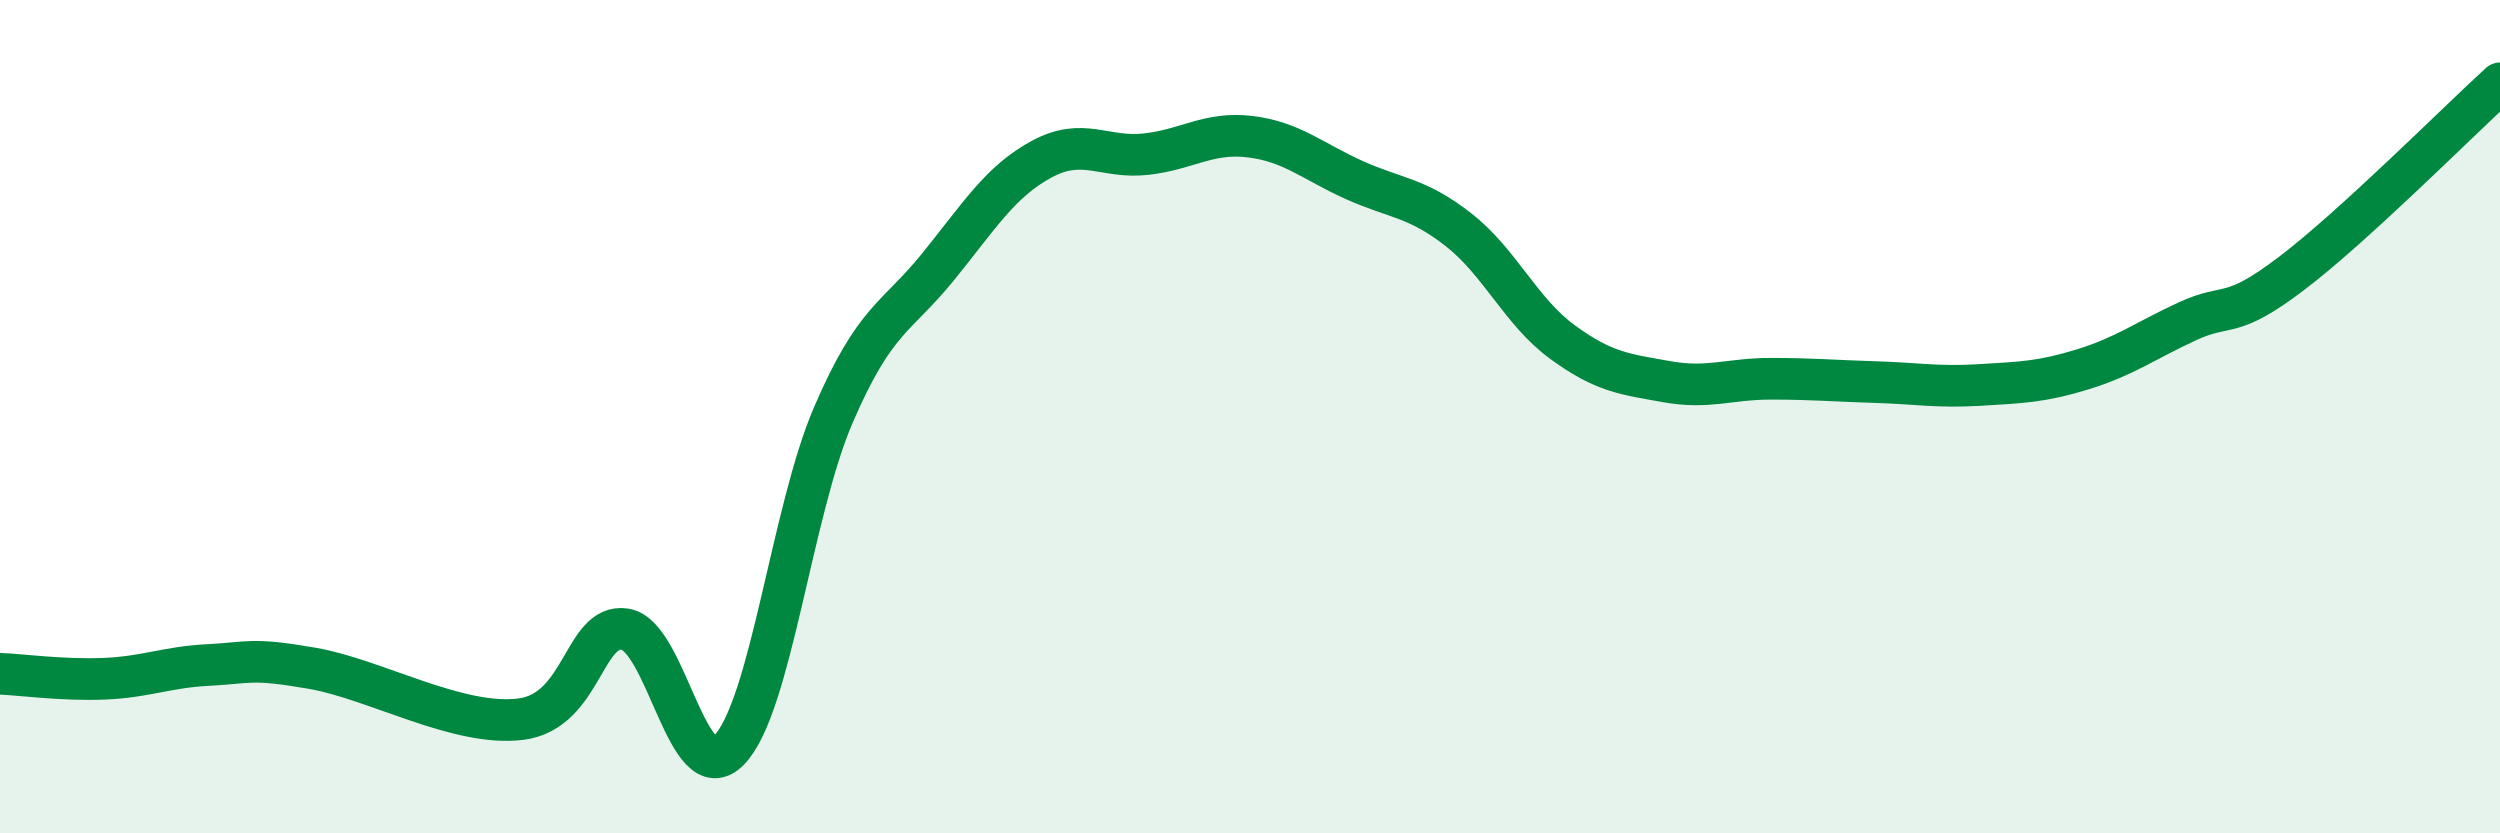 
    <svg width="60" height="20" viewBox="0 0 60 20" xmlns="http://www.w3.org/2000/svg">
      <path
        d="M 0,16.17 C 0.5,16.19 1.5,16.33 2.5,16.29 C 3.5,16.25 4,16.01 5,15.96 C 6,15.91 6,15.78 7.5,16.04 C 9,16.3 11,17.45 12.5,17.26 C 14,17.07 14,14.95 15,15.1 C 16,15.25 16.5,19.03 17.5,18 C 18.5,16.97 19,12.28 20,9.96 C 21,7.64 21.5,7.65 22.5,6.42 C 23.5,5.19 24,4.36 25,3.82 C 26,3.28 26.5,3.81 27.5,3.7 C 28.5,3.59 29,3.16 30,3.28 C 31,3.4 31.5,3.87 32.5,4.32 C 33.5,4.77 34,4.73 35,5.51 C 36,6.29 36.5,7.48 37.5,8.21 C 38.5,8.94 39,8.98 40,9.16 C 41,9.34 41.5,9.09 42.5,9.09 C 43.5,9.09 44,9.14 45,9.17 C 46,9.2 46.5,9.3 47.5,9.24 C 48.5,9.18 49,9.17 50,8.86 C 51,8.55 51.5,8.17 52.5,7.71 C 53.5,7.25 53.5,7.7 55,6.56 C 56.5,5.42 59,2.91 60,2L60 20L0 20Z"
        fill="#008740"
        opacity="0.1"
        stroke-linecap="round"
        stroke-linejoin="round"
      />
      <path
        d="M 0,16.17 C 0.5,16.19 1.5,16.33 2.5,16.29 C 3.5,16.25 4,16.01 5,15.96 C 6,15.91 6,15.78 7.5,16.04 C 9,16.3 11,17.45 12.5,17.26 C 14,17.07 14,14.95 15,15.1 C 16,15.25 16.5,19.03 17.5,18 C 18.5,16.97 19,12.28 20,9.96 C 21,7.64 21.5,7.65 22.5,6.42 C 23.5,5.19 24,4.36 25,3.82 C 26,3.28 26.5,3.81 27.5,3.7 C 28.5,3.59 29,3.16 30,3.28 C 31,3.4 31.5,3.87 32.5,4.32 C 33.5,4.77 34,4.73 35,5.51 C 36,6.29 36.5,7.48 37.5,8.21 C 38.5,8.94 39,8.98 40,9.16 C 41,9.34 41.5,9.09 42.5,9.09 C 43.5,9.09 44,9.14 45,9.17 C 46,9.2 46.5,9.3 47.5,9.24 C 48.5,9.18 49,9.17 50,8.86 C 51,8.55 51.5,8.17 52.5,7.71 C 53.5,7.25 53.5,7.7 55,6.56 C 56.5,5.42 59,2.91 60,2"
        stroke="#008740"
        stroke-width="1"
        fill="none"
        stroke-linecap="round"
        stroke-linejoin="round"
      />
    </svg>
  